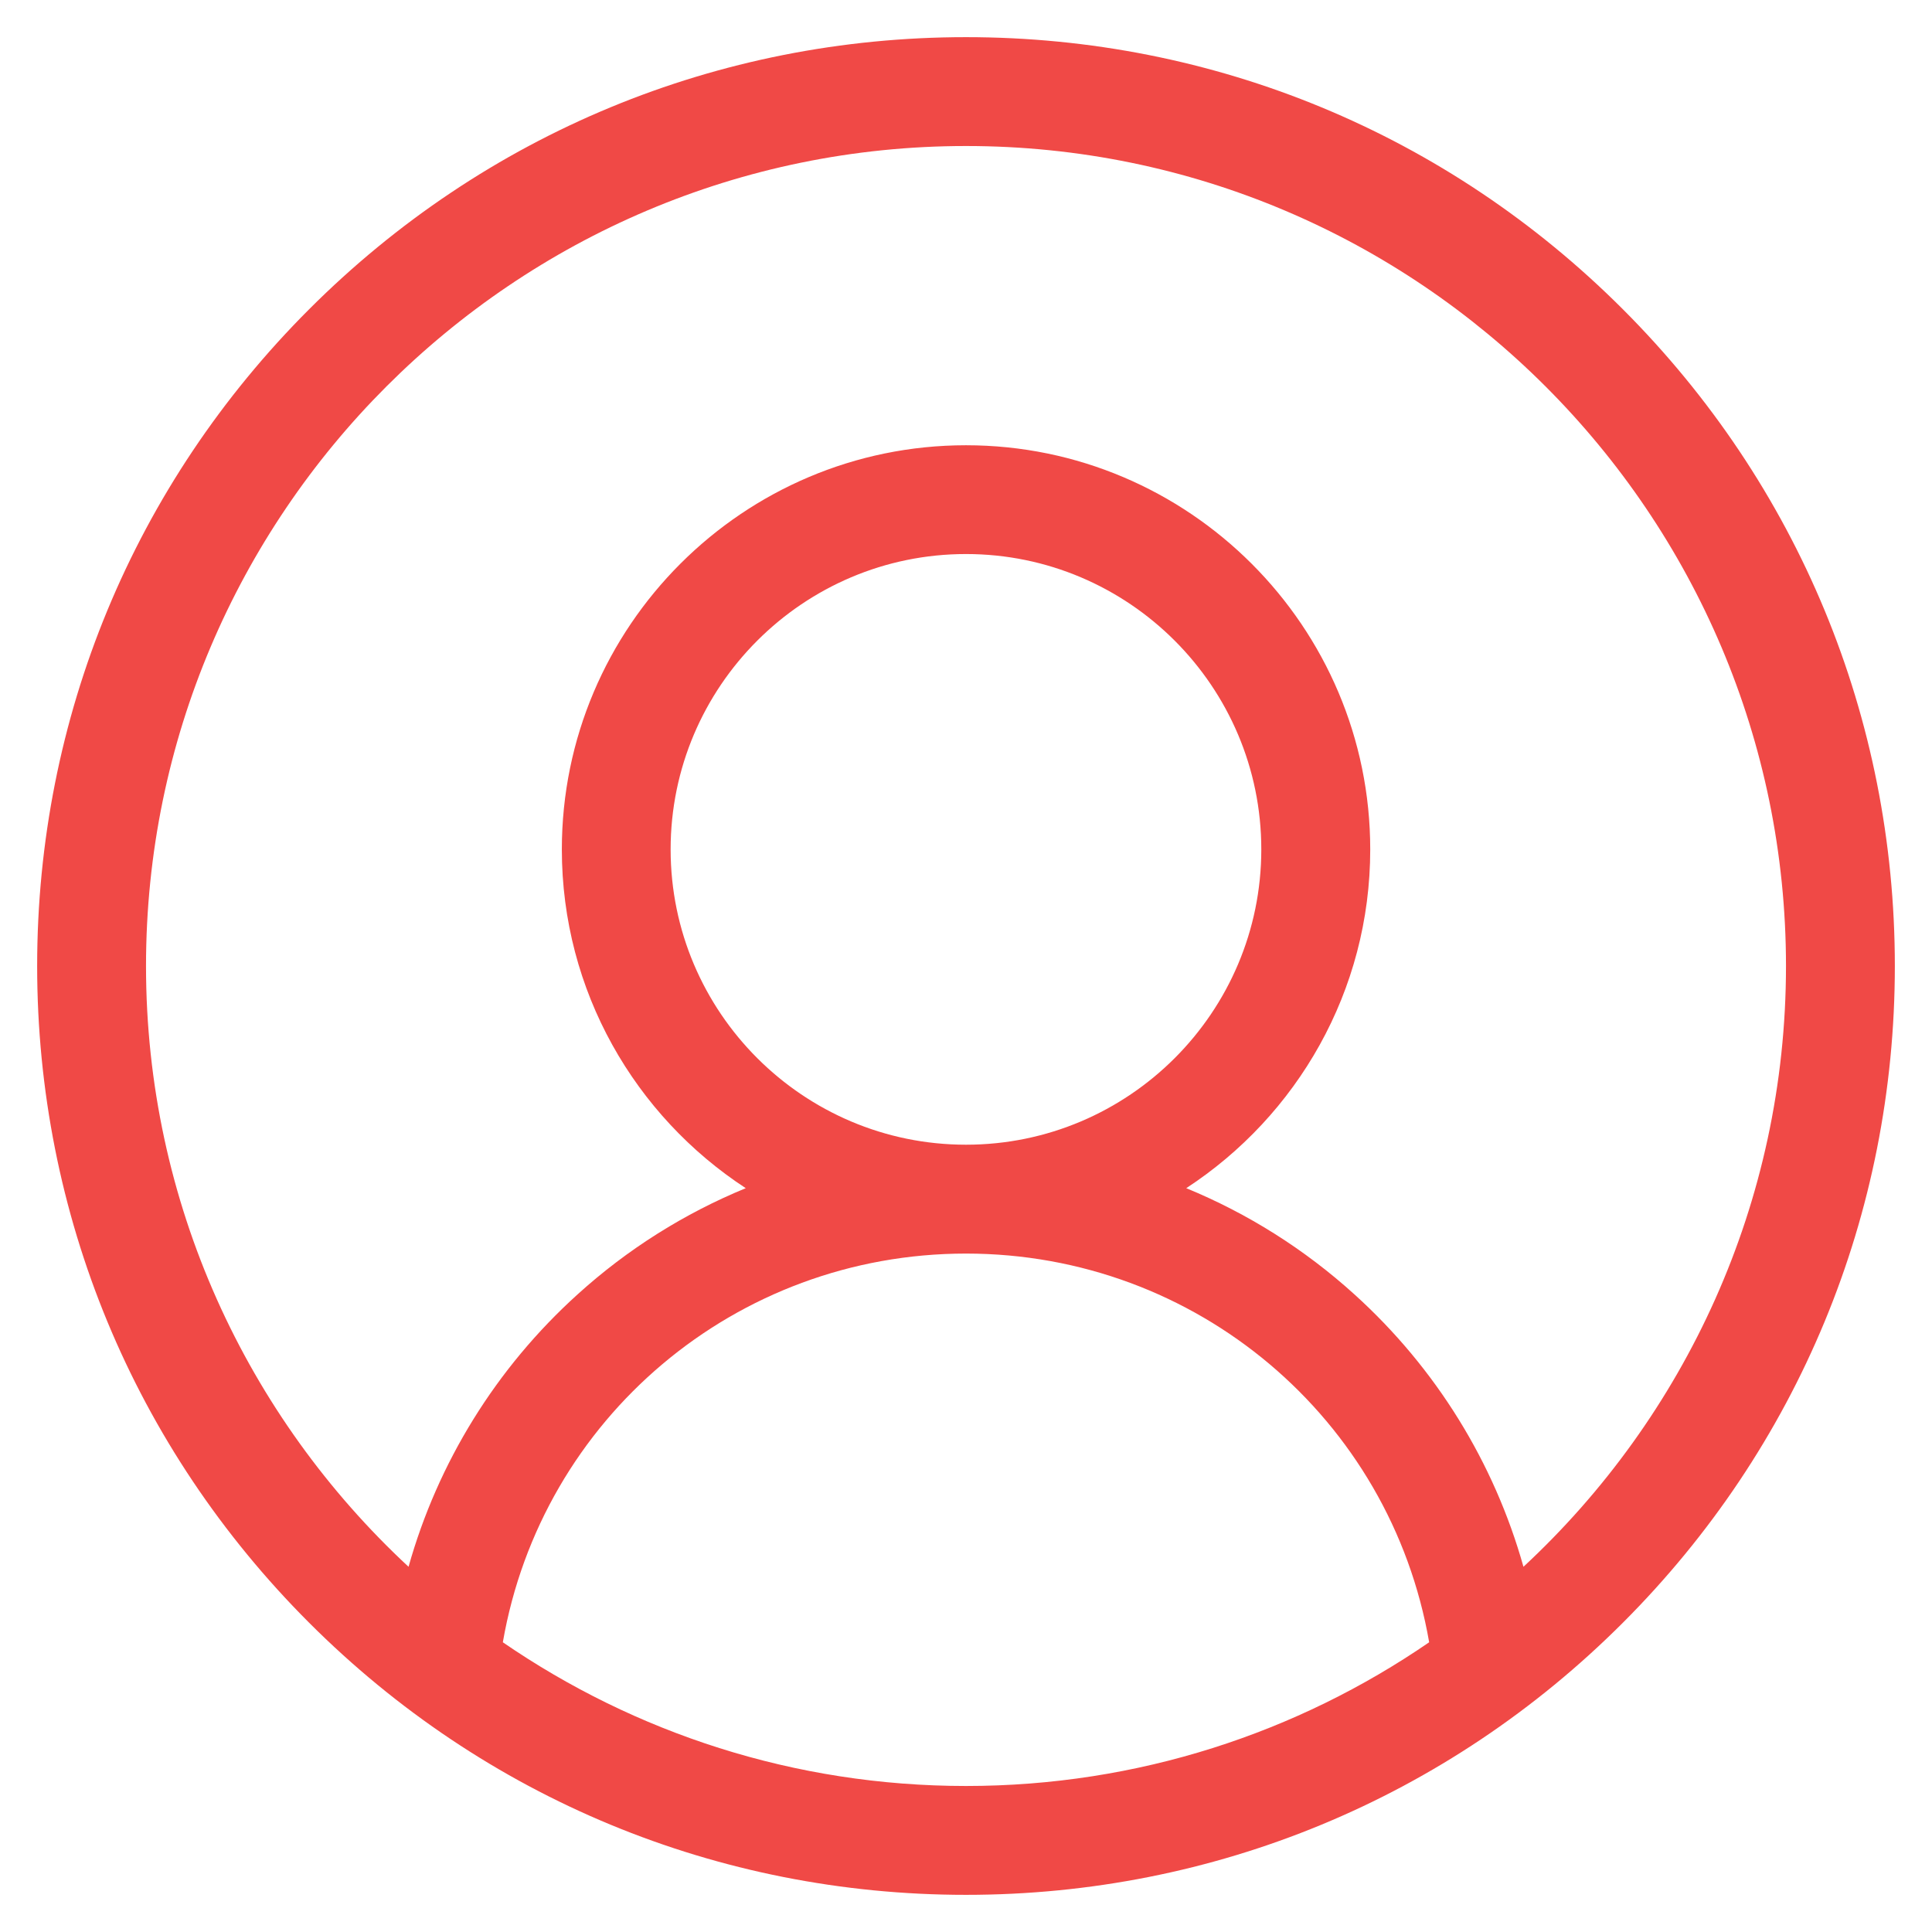 <?xml version="1.0" encoding="UTF-8"?> <svg xmlns="http://www.w3.org/2000/svg" width="26" height="26" viewBox="0 0 26 26" fill="none"><g clip-path="url(#clip0)"><path d="M21.839 4.161C19.478 1.8 16.339 0.5 13 0.5C9.661 0.5 6.522 1.8 4.161 4.161C1.8 6.522 0.5 9.661 0.5 13C0.5 16.339 1.8 19.478 4.161 21.839C6.522 24.2 9.661 25.5 13 25.5C16.339 25.5 19.478 24.2 21.839 21.839C24.2 19.478 25.5 16.339 25.5 13C25.5 9.661 24.2 6.522 21.839 4.161ZM6.767 22.101C7.289 19.091 9.898 16.87 13 16.87C16.102 16.87 18.711 19.091 19.233 22.101C17.459 23.32 15.311 24.035 13 24.035C10.689 24.035 8.541 23.32 6.767 22.101ZM9.025 11.431C9.025 9.239 10.809 7.456 13 7.456C15.191 7.456 16.974 9.239 16.974 11.431C16.974 13.623 15.191 15.405 13 15.405C10.809 15.405 9.025 13.623 9.025 11.431ZM20.502 21.085C20.108 19.683 19.325 18.412 18.227 17.419C17.554 16.809 16.788 16.329 15.964 15.99C17.453 15.018 18.44 13.338 18.44 11.431C18.44 8.432 15.999 5.992 13 5.992C10.001 5.992 7.561 8.432 7.561 11.431C7.561 13.338 8.547 15.018 10.036 15.99C9.212 16.329 8.446 16.809 7.773 17.419C6.675 18.412 5.892 19.683 5.498 21.085C3.326 19.068 1.965 16.19 1.965 13C1.965 6.915 6.915 1.965 13 1.965C19.085 1.965 24.035 6.915 24.035 13C24.035 16.19 22.674 19.068 20.502 21.085Z" fill="#F04946"></path></g><defs><clipPath id="clip0"><rect width="25" height="25" fill="white" transform="translate(0.5 0.5)"></rect></clipPath></defs></svg> 